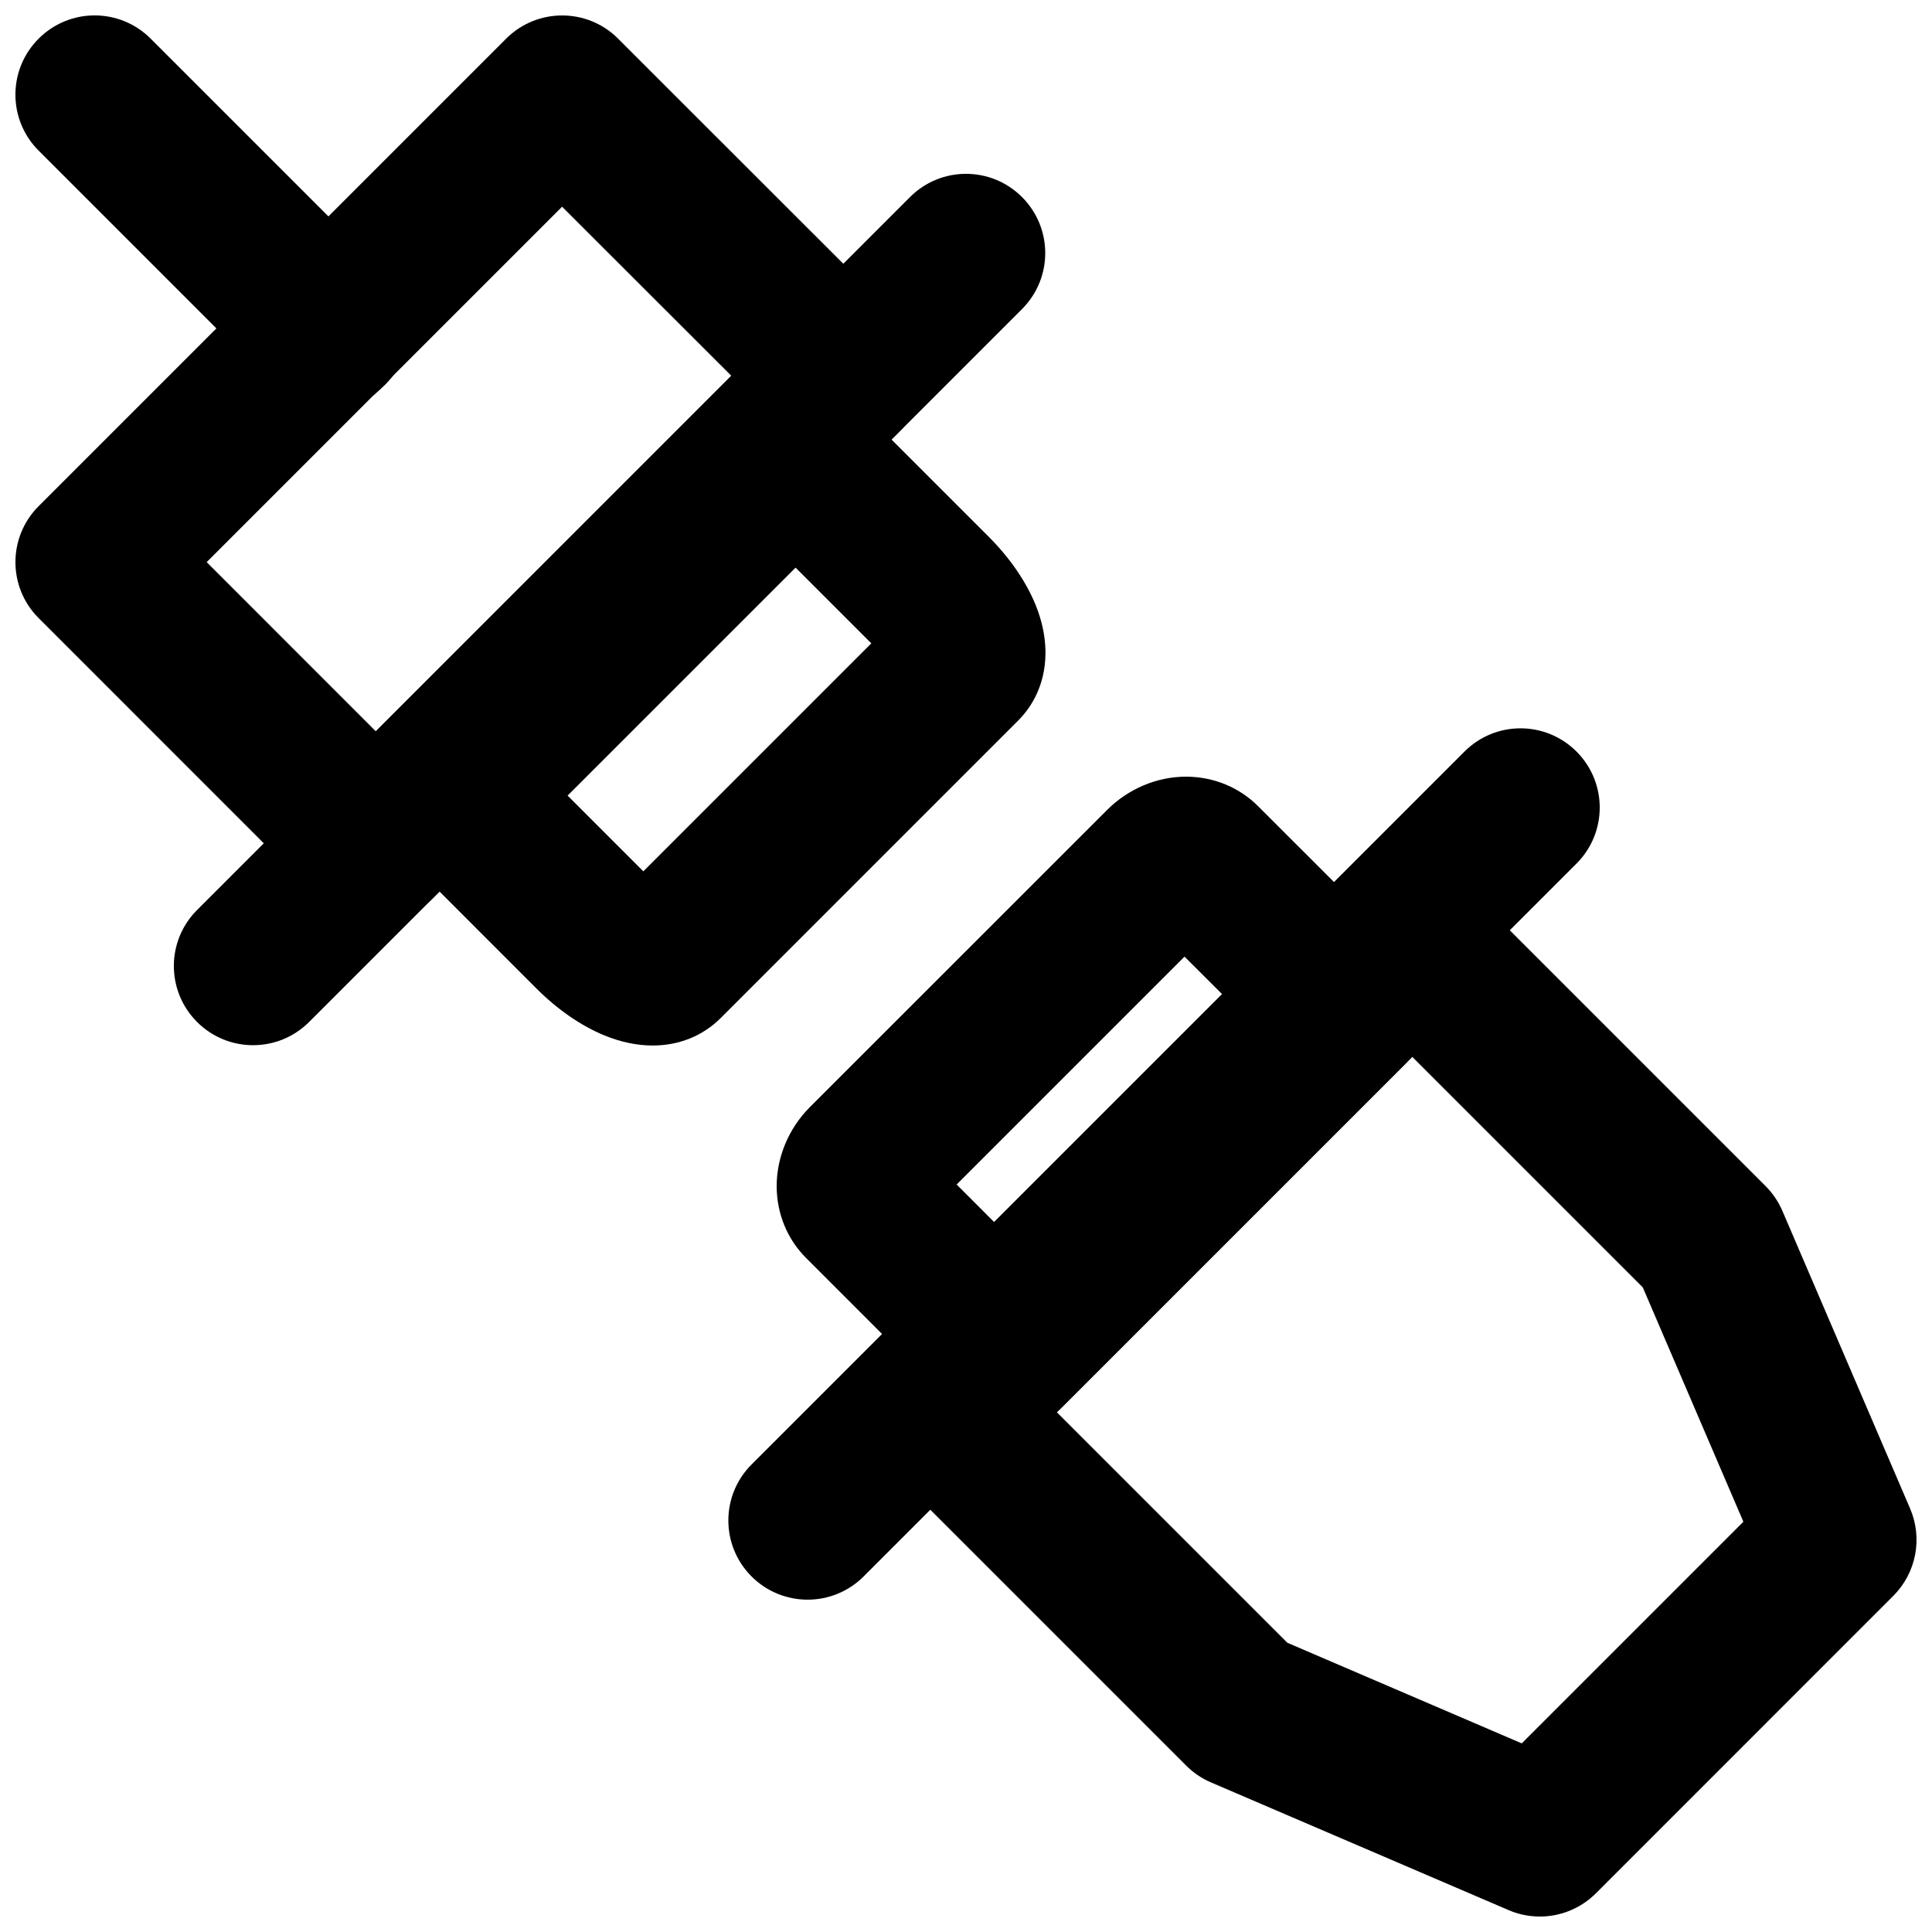 <?xml version="1.0" encoding="UTF-8"?>
<!-- Uploaded to: SVG Repo, www.svgrepo.com, Generator: SVG Repo Mixer Tools -->
<svg width="800px" height="800px" version="1.1" viewBox="144 144 512 512" xmlns="http://www.w3.org/2000/svg">
 <defs>
  <clipPath id="c">
   <path d="m373 373h278.9v278.9h-278.9z"/>
  </clipPath>
  <clipPath id="b">
   <path d="m148.09 148.09h240.91v240.91h-240.91z"/>
  </clipPath>
  <clipPath id="a">
   <path d="m148.09 148.09h104.91v105.91h-104.91z"/>
  </clipPath>
 </defs>
 <g clip-path="url(#c)">
  <path d="m485.16 579.35 62.117 26.66 58.734-58.734-26.66-62.117-61.066-61.066-94.191 94.191zm66.922 72.551c-2.789 0-5.625-0.547-8.289-1.703l-78.91-33.859c-2.434-1.047-4.66-2.559-6.551-4.449l-78.762-78.762c-8.207-8.207-8.207-21.496 0-29.684l123.88-123.89c8.207-8.188 21.496-8.188 29.684 0l78.762 78.762c1.887 1.891 3.398 4.137 4.449 6.57l33.859 78.91c3.383 7.891 1.617 17.043-4.449 23.113l-78.824 78.844c-4.031 4.012-9.406 6.152-14.844 6.152z" fill-rule="evenodd"/>
 </g>
 <g clip-path="url(#b)">
  <path d="m198.77 292.97 44.82 44.84 94.211-94.234-44.84-44.797zm44.82 95.512c-5.586 0-10.918-2.223-14.844-6.148l-74.5-74.523c-8.207-8.207-8.207-21.473 0-29.68l123.88-123.88c8.207-8.207 21.496-8.207 29.684 0l74.52 74.48c3.949 3.945 6.152 9.277 6.152 14.84 0 5.582-2.203 10.914-6.152 14.84l-123.89 123.92c-3.945 3.926-9.277 6.148-14.84 6.148z" fill-rule="evenodd"/>
 </g>
 <path d="m397.52 457.91 13.77 13.793 60.418-60.414-13.793-13.773zm13.77 64.469c-5.562 0-10.895-2.203-14.84-6.152l-38.75-38.773c-5.062-5.016-7.852-11.816-7.875-19.102 0-7.703 3.191-15.324 8.777-20.93l78.824-78.805c5.582-5.582 13.184-8.793 20.867-8.793h0.039c7.305 0.02 14.109 2.812 19.188 7.934l38.711 38.688c3.945 3.949 6.148 9.281 6.148 14.844s-2.203 10.914-6.148 14.84l-90.098 90.098c-3.926 3.949-9.258 6.152-14.844 6.152z" fill-rule="evenodd"/>
 <path d="m294.42 354.84 20.07 20.07 60.414-60.418-20.066-20.066zm22.547 66.23c-4.094 0-8.398-0.883-12.723-2.644-6.211-2.539-12.445-6.844-18.051-12.43l-36.297-36.316c-8.207-8.207-8.207-21.473 0-29.68l90.098-90.098c8.207-8.211 21.477-8.211 29.684 0l36.297 36.293c5.602 5.606 9.906 11.84 12.445 18.055 4.746 11.609 3.023 23.07-4.617 30.73l-78.824 78.828c-4.809 4.785-11.125 7.262-18.012 7.262z" fill-rule="evenodd"/>
 <g clip-path="url(#a)">
  <path d="m232.06 253.05c-5.375 0-10.75-2.059-14.844-6.152l-62.973-62.977c-8.211-8.207-8.211-21.473 0-29.68 8.207-8.211 21.473-8.211 29.68 0l62.977 62.973c8.207 8.211 7.328 20.555-0.859 28.762-4.113 4.094-8.605 7.074-13.98 7.074" fill-rule="evenodd"/>
 </g>
 <path d="m211.07 420.99c-5.375 0-10.75-2.059-14.84-6.152-8.211-8.207-8.211-21.477 0-29.684l188.93-188.93c8.207-8.211 21.477-8.211 29.684 0 8.207 8.207 8.207 21.473 0 29.68l-188.93 188.93c-4.094 4.094-9.465 6.152-14.84 6.152" fill-rule="evenodd"/>
 <path d="m358.02 567.93c-5.375 0-10.75-2.055-14.844-6.148-8.207-8.207-8.207-21.477 0-29.684l188.93-188.93c8.207-8.207 21.477-8.207 29.684 0 8.207 8.211 8.207 21.477 0 29.684l-188.93 188.93c-4.094 4.094-9.469 6.148-14.84 6.148" fill-rule="evenodd"/>
</svg>